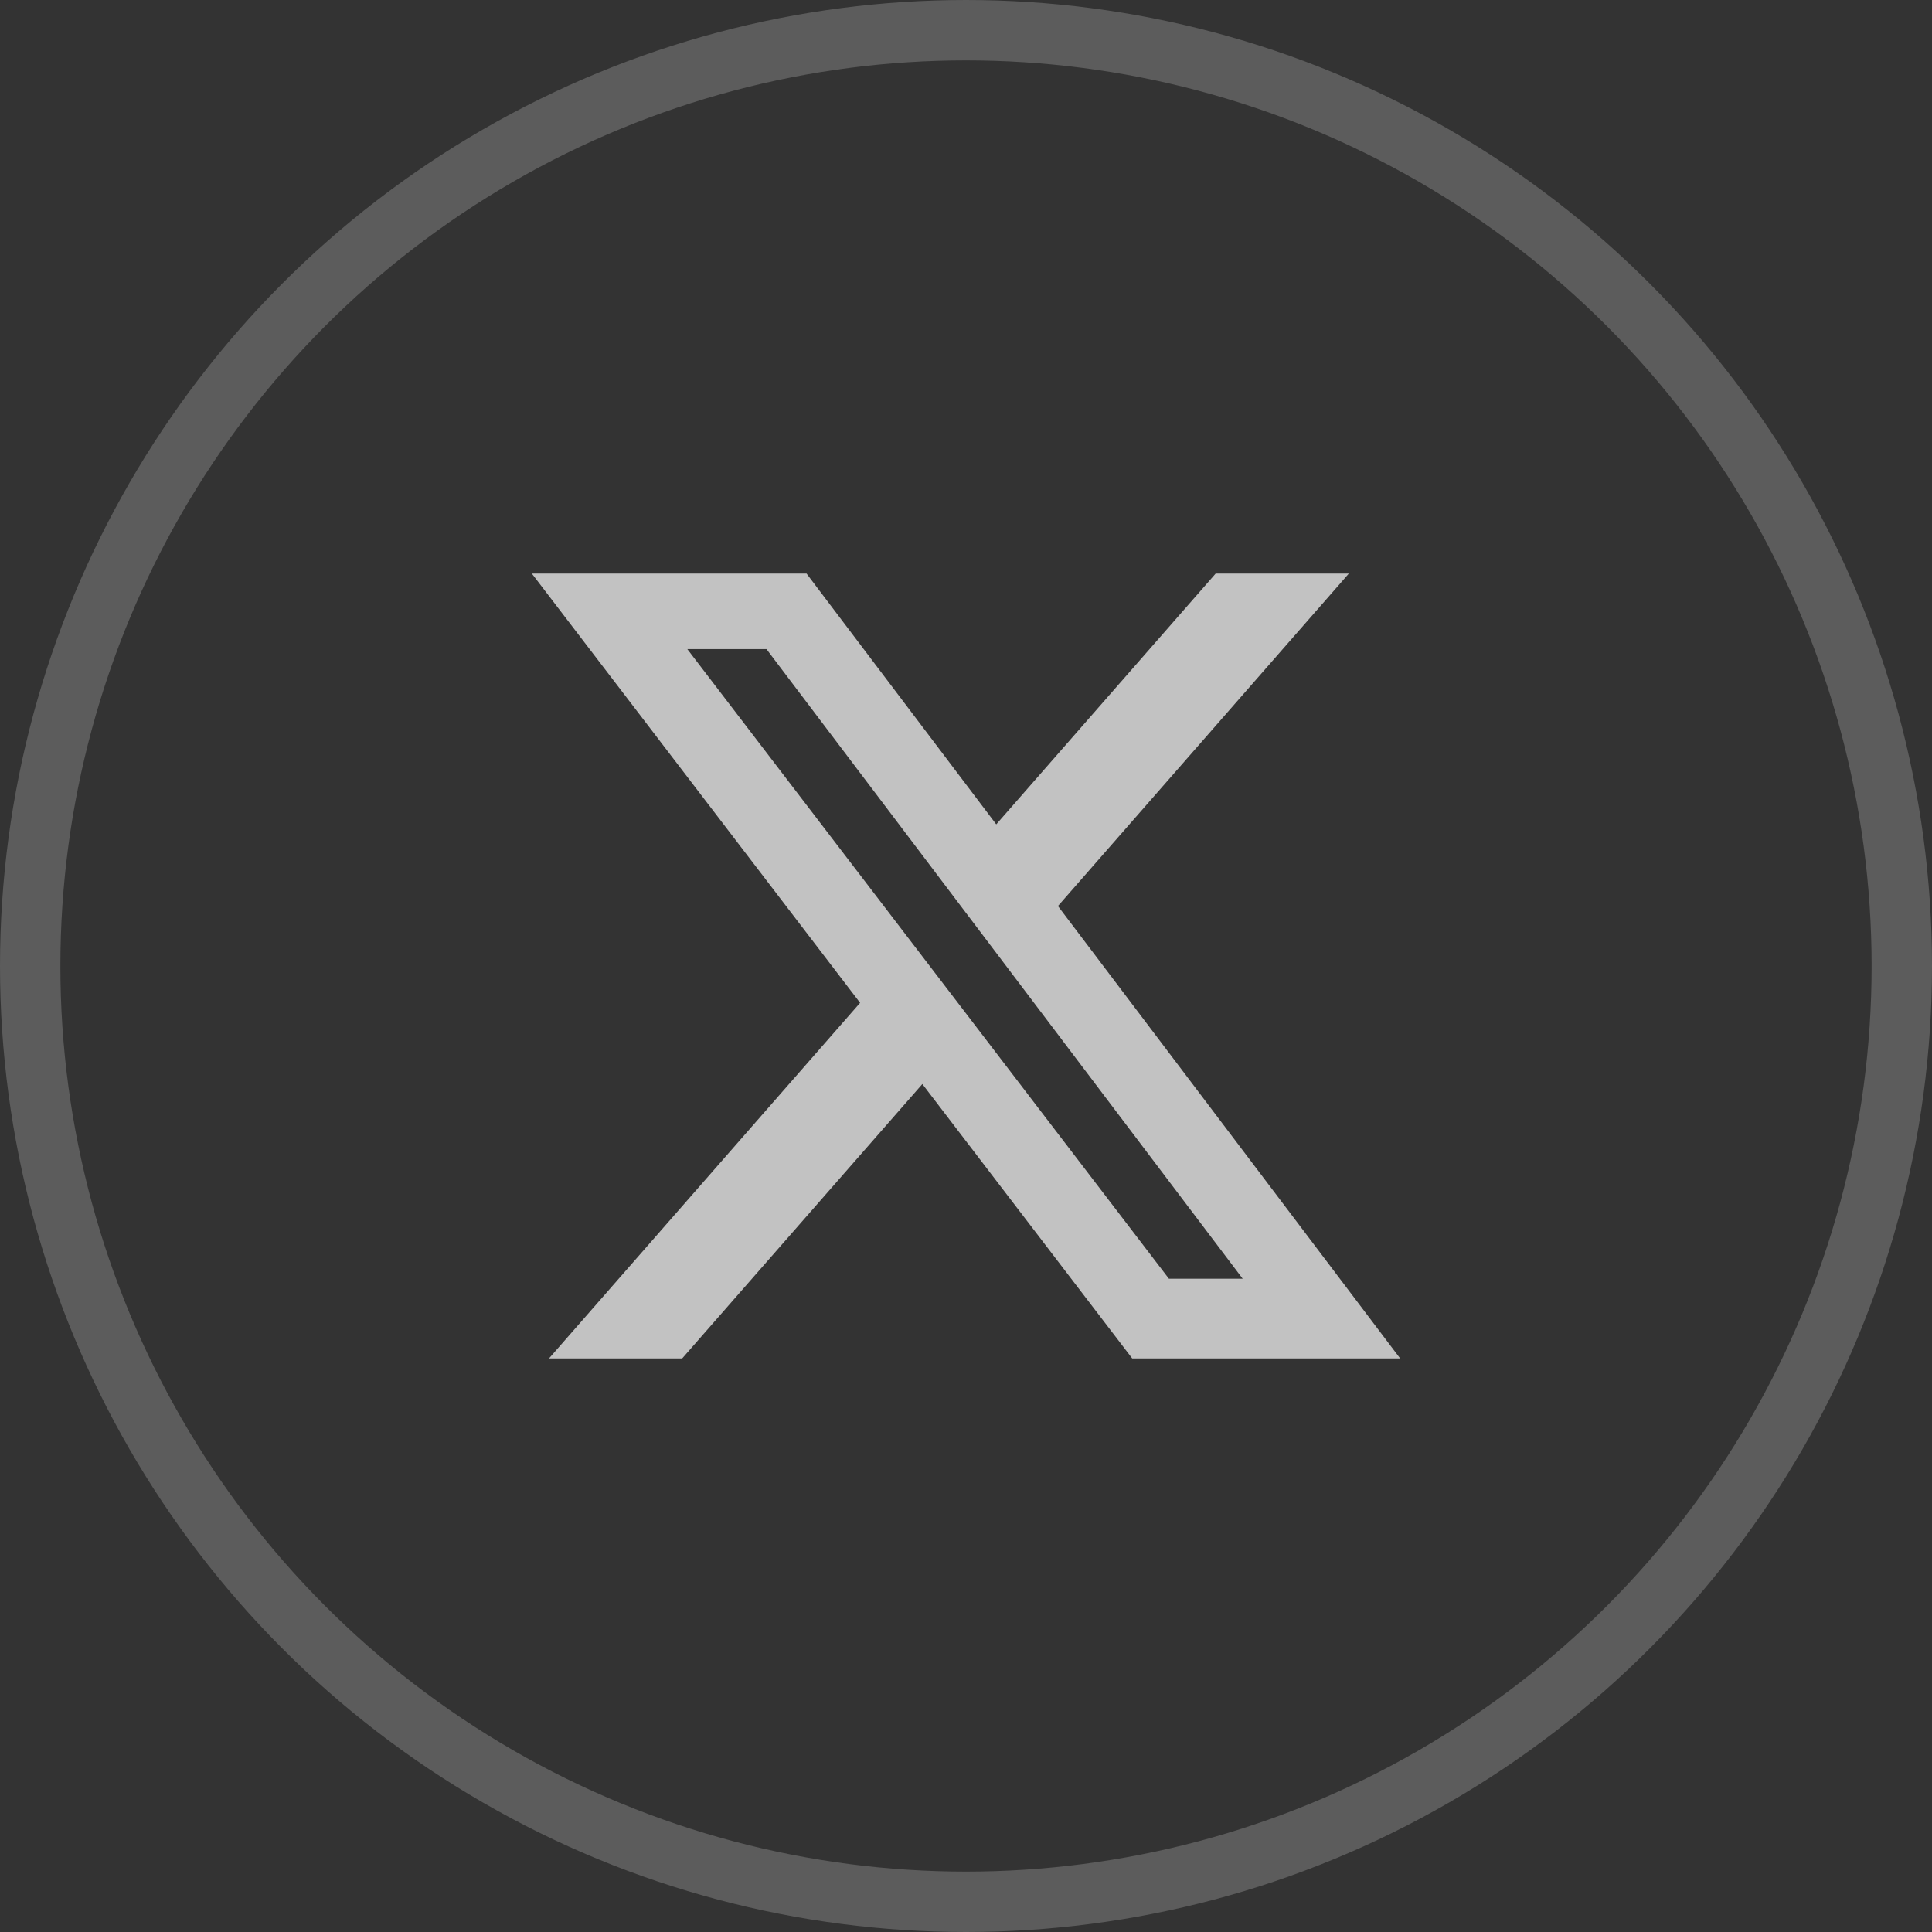 <svg width="32" height="32" viewBox="0 0 32 32" fill="none" xmlns="http://www.w3.org/2000/svg">
<rect x="0" y="0" width="32" height="32" fill="#333333" stroke="none"/>
<circle cx="16" cy="16" r="15.5" stroke="white" stroke-opacity="0.2"/>
<path d="M20.135 9.5H22.341L17.523 15.007L23.191 22.5H18.753L15.277 17.955L11.299 22.5H9.093L14.246 16.61L8.809 9.5H13.359L16.501 13.654L20.135 9.5ZM19.361 21.18H20.583L12.695 10.751H11.384L19.361 21.18Z" fill="white" fill-opacity="0.7"/>
</svg>
